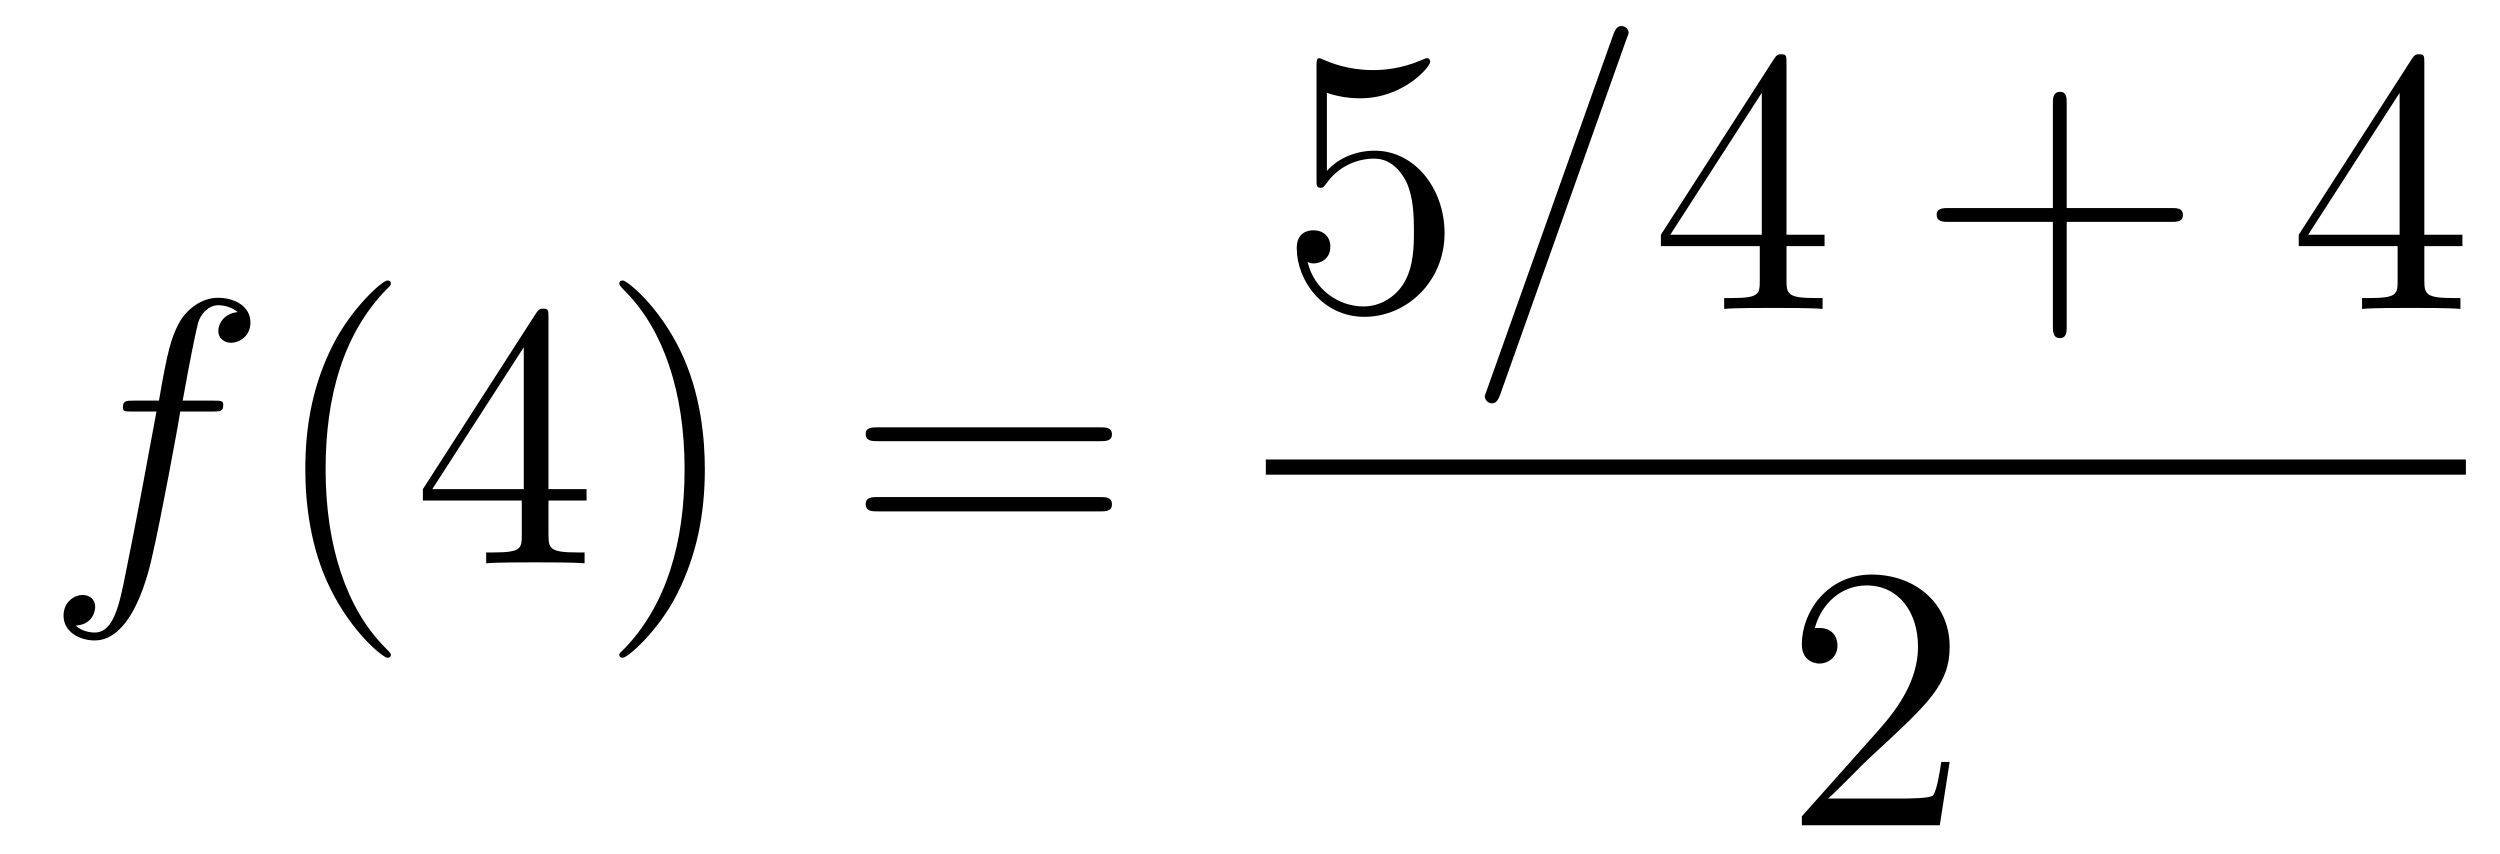 <?xml version='1.0'?>
<!-- This file was generated by dvisvgm 1.9.2 -->
<svg height='27pt' version='1.1' viewBox='0 -27 79 27' width='79pt' xmlns='http://www.w3.org/2000/svg' xmlns:xlink='http://www.w3.org/1999/xlink'>
<g id='page1'>
<g transform='matrix(1 0 0 1 -127 640)'>
<path d='M133.711 -653.996C133.961 -653.996 134.055 -653.996 134.055 -654.215C134.055 -654.34 133.961 -654.34 133.742 -654.34H132.773C132.992 -655.559 133.164 -656.418 133.258 -656.793C133.336 -657.074 133.586 -657.355 133.898 -657.355C134.148 -657.355 134.398 -657.246 134.508 -657.137C134.055 -657.09 133.898 -656.746 133.898 -656.543C133.898 -656.309 134.086 -656.168 134.305 -656.168C134.555 -656.168 134.914 -656.371 134.914 -656.809C134.914 -657.324 134.414 -657.59 133.883 -657.59C133.367 -657.59 132.867 -657.215 132.633 -656.746C132.414 -656.324 132.289 -655.902 132.023 -654.34H131.227C130.992 -654.34 130.883 -654.34 130.883 -654.121C130.883 -653.996 130.945 -653.996 131.195 -653.996H131.945C131.742 -652.887 131.242 -650.184 130.977 -648.918C130.773 -647.871 130.586 -647.012 129.992 -647.012C129.961 -647.012 129.617 -647.012 129.398 -647.23C130.008 -647.277 130.008 -647.809 130.008 -647.824C130.008 -648.059 129.836 -648.199 129.602 -648.199C129.367 -648.199 129.008 -647.996 129.008 -647.543C129.008 -647.027 129.523 -646.762 129.992 -646.762C131.211 -646.762 131.711 -648.949 131.836 -649.543C132.055 -650.465 132.648 -653.637 132.695 -653.996H133.711ZM134.156 -649.199' fill-rule='evenodd'/>
<path d='M139.352 -646.309C139.352 -646.34 139.352 -646.356 139.148 -646.559C137.961 -647.762 137.289 -649.731 137.289 -652.168C137.289 -654.48 137.852 -656.465 139.227 -657.871C139.352 -657.981 139.352 -658.012 139.352 -658.043C139.352 -658.121 139.289 -658.137 139.242 -658.137C139.086 -658.137 138.117 -657.277 137.523 -656.106C136.914 -654.902 136.648 -653.637 136.648 -652.168C136.648 -651.105 136.805 -649.684 137.43 -648.418C138.133 -646.98 139.117 -646.215 139.242 -646.215C139.289 -646.215 139.352 -646.23 139.352 -646.309ZM144.332 -656.965C144.332 -657.184 144.332 -657.246 144.176 -657.246C144.082 -657.246 144.035 -657.246 143.941 -657.105L140.363 -651.543V-651.184H143.488V-650.106C143.488 -649.668 143.473 -649.543 142.598 -649.543H142.363V-649.199C142.629 -649.23 143.582 -649.23 143.91 -649.23C144.238 -649.23 145.191 -649.23 145.473 -649.199V-649.543H145.238C144.379 -649.543 144.332 -649.668 144.332 -650.106V-651.184H145.535V-651.543H144.332V-656.965ZM143.551 -656.027V-651.543H140.66L143.551 -656.027ZM149.273 -652.168C149.273 -653.074 149.164 -654.559 148.492 -655.934C147.789 -657.371 146.805 -658.137 146.68 -658.137C146.633 -658.137 146.57 -658.121 146.57 -658.043C146.57 -658.012 146.57 -657.981 146.773 -657.777C147.961 -656.574 148.633 -654.606 148.633 -652.184C148.633 -649.871 148.07 -647.871 146.695 -646.465C146.57 -646.356 146.57 -646.34 146.57 -646.309C146.57 -646.23 146.633 -646.215 146.68 -646.215C146.836 -646.215 147.805 -647.059 148.398 -648.231C149.008 -649.449 149.273 -650.73 149.273 -652.168ZM150.473 -649.199' fill-rule='evenodd'/>
<path d='M161.762 -653.059C161.934 -653.059 162.137 -653.059 162.137 -653.277C162.137 -653.496 161.934 -653.496 161.762 -653.496H154.746C154.574 -653.496 154.356 -653.496 154.356 -653.293C154.356 -653.059 154.559 -653.059 154.746 -653.059H161.762ZM161.762 -650.84C161.934 -650.84 162.137 -650.84 162.137 -651.059C162.137 -651.293 161.934 -651.293 161.762 -651.293H154.746C154.574 -651.293 154.356 -651.293 154.356 -651.074C154.356 -650.84 154.559 -650.84 154.746 -650.84H161.762ZM162.832 -649.199' fill-rule='evenodd'/>
<path d='M168.93 -664.066C169.43 -663.894 169.852 -663.894 169.992 -663.894C171.336 -663.894 172.195 -664.879 172.195 -665.051C172.195 -665.098 172.164 -665.16 172.102 -665.16C172.07 -665.16 172.055 -665.16 171.945 -665.113C171.273 -664.816 170.695 -664.785 170.383 -664.785C169.602 -664.785 169.039 -665.019 168.82 -665.113C168.727 -665.16 168.711 -665.16 168.695 -665.16C168.602 -665.16 168.602 -665.082 168.602 -664.895V-661.348C168.602 -661.129 168.602 -661.066 168.742 -661.066C168.805 -661.066 168.82 -661.082 168.93 -661.223C169.273 -661.707 169.836 -661.988 170.43 -661.988C171.055 -661.988 171.367 -661.41 171.461 -661.207C171.664 -660.738 171.68 -660.16 171.68 -659.707S171.68 -658.566 171.352 -658.035C171.086 -657.613 170.617 -657.316 170.086 -657.316C169.305 -657.316 168.523 -657.848 168.32 -658.723C168.383 -658.691 168.445 -658.676 168.508 -658.676C168.711 -658.676 169.039 -658.801 169.039 -659.207C169.039 -659.535 168.805 -659.723 168.508 -659.723C168.289 -659.723 167.977 -659.629 167.977 -659.16C167.977 -658.145 168.789 -656.988 170.117 -656.988C171.461 -656.988 172.648 -658.113 172.648 -659.629C172.648 -661.051 171.695 -662.238 170.445 -662.238C169.758 -662.238 169.227 -661.941 168.93 -661.598V-664.066ZM173.277 -657.238' fill-rule='evenodd'/>
<path d='M178.387 -665.738C178.387 -665.754 178.465 -665.926 178.465 -665.957C178.465 -666.098 178.34 -666.176 178.246 -666.176C178.184 -666.176 178.074 -666.176 177.981 -665.91L173.996 -654.707C173.996 -654.691 173.918 -654.504 173.918 -654.488C173.918 -654.348 174.043 -654.254 174.137 -654.254C174.215 -654.254 174.309 -654.27 174.402 -654.519L178.387 -665.738ZM179.156 -657.238' fill-rule='evenodd'/>
<path d='M183.453 -665.004C183.453 -665.223 183.453 -665.285 183.297 -665.285C183.203 -665.285 183.156 -665.285 183.063 -665.145L179.484 -659.582V-659.223H182.609V-658.145C182.609 -657.707 182.594 -657.582 181.719 -657.582H181.484V-657.238C181.75 -657.27 182.703 -657.27 183.031 -657.27C183.359 -657.27 184.313 -657.27 184.594 -657.238V-657.582H184.359C183.5 -657.582 183.453 -657.707 183.453 -658.145V-659.223H184.656V-659.582H183.453V-665.004ZM182.672 -664.066V-659.582H179.781L182.672 -664.066ZM185.035 -657.238' fill-rule='evenodd'/>
<path d='M192.308 -659.988H195.606C195.778 -659.988 195.98 -659.988 195.98 -660.207S195.778 -660.426 195.606 -660.426H192.308V-663.723C192.308 -663.894 192.308 -664.098 192.106 -664.098C191.871 -664.098 191.871 -663.894 191.871 -663.723V-660.426H188.59C188.418 -660.426 188.199 -660.426 188.199 -660.223C188.199 -659.988 188.402 -659.988 188.59 -659.988H191.871V-656.707C191.871 -656.535 191.871 -656.316 192.09 -656.316C192.308 -656.316 192.308 -656.52 192.308 -656.707V-659.988ZM196.675 -657.238' fill-rule='evenodd'/>
<path d='M203.609 -665.004C203.609 -665.223 203.609 -665.285 203.453 -665.285C203.359 -665.285 203.312 -665.285 203.219 -665.145L199.64 -659.582V-659.223H202.765V-658.145C202.765 -657.707 202.75 -657.582 201.875 -657.582H201.641V-657.238C201.906 -657.27 202.859 -657.27 203.188 -657.27C203.515 -657.27 204.469 -657.27 204.75 -657.238V-657.582H204.516C203.657 -657.582 203.609 -657.707 203.609 -658.145V-659.223H204.812V-659.582H203.609V-665.004ZM202.828 -664.066V-659.582H199.938L202.828 -664.066ZM205.192 -657.238' fill-rule='evenodd'/>
<path d='M167 -652H204.922V-652.48H167'/>
<path d='M188.609 -642.922H188.344C188.313 -642.719 188.219 -642.063 188.094 -641.875C188.016 -641.766 187.328 -641.766 186.969 -641.766H184.766C185.094 -642.047 185.813 -642.813 186.125 -643.094C187.938 -644.766 188.609 -645.375 188.609 -646.563C188.609 -647.937 187.516 -648.844 186.141 -648.844C184.75 -648.844 183.938 -647.672 183.938 -646.641C183.938 -646.031 184.469 -646.031 184.5 -646.031C184.75 -646.031 185.063 -646.219 185.063 -646.594C185.063 -646.938 184.844 -647.156 184.5 -647.156C184.391 -647.156 184.375 -647.156 184.344 -647.141C184.563 -647.953 185.203 -648.5 185.984 -648.5C187 -648.5 187.609 -647.656 187.609 -646.563C187.609 -645.547 187.031 -644.672 186.344 -643.906L183.938 -641.203V-640.922H188.297L188.609 -642.922ZM189.238 -640.922' fill-rule='evenodd'/>
</g>
</g>
</svg>
